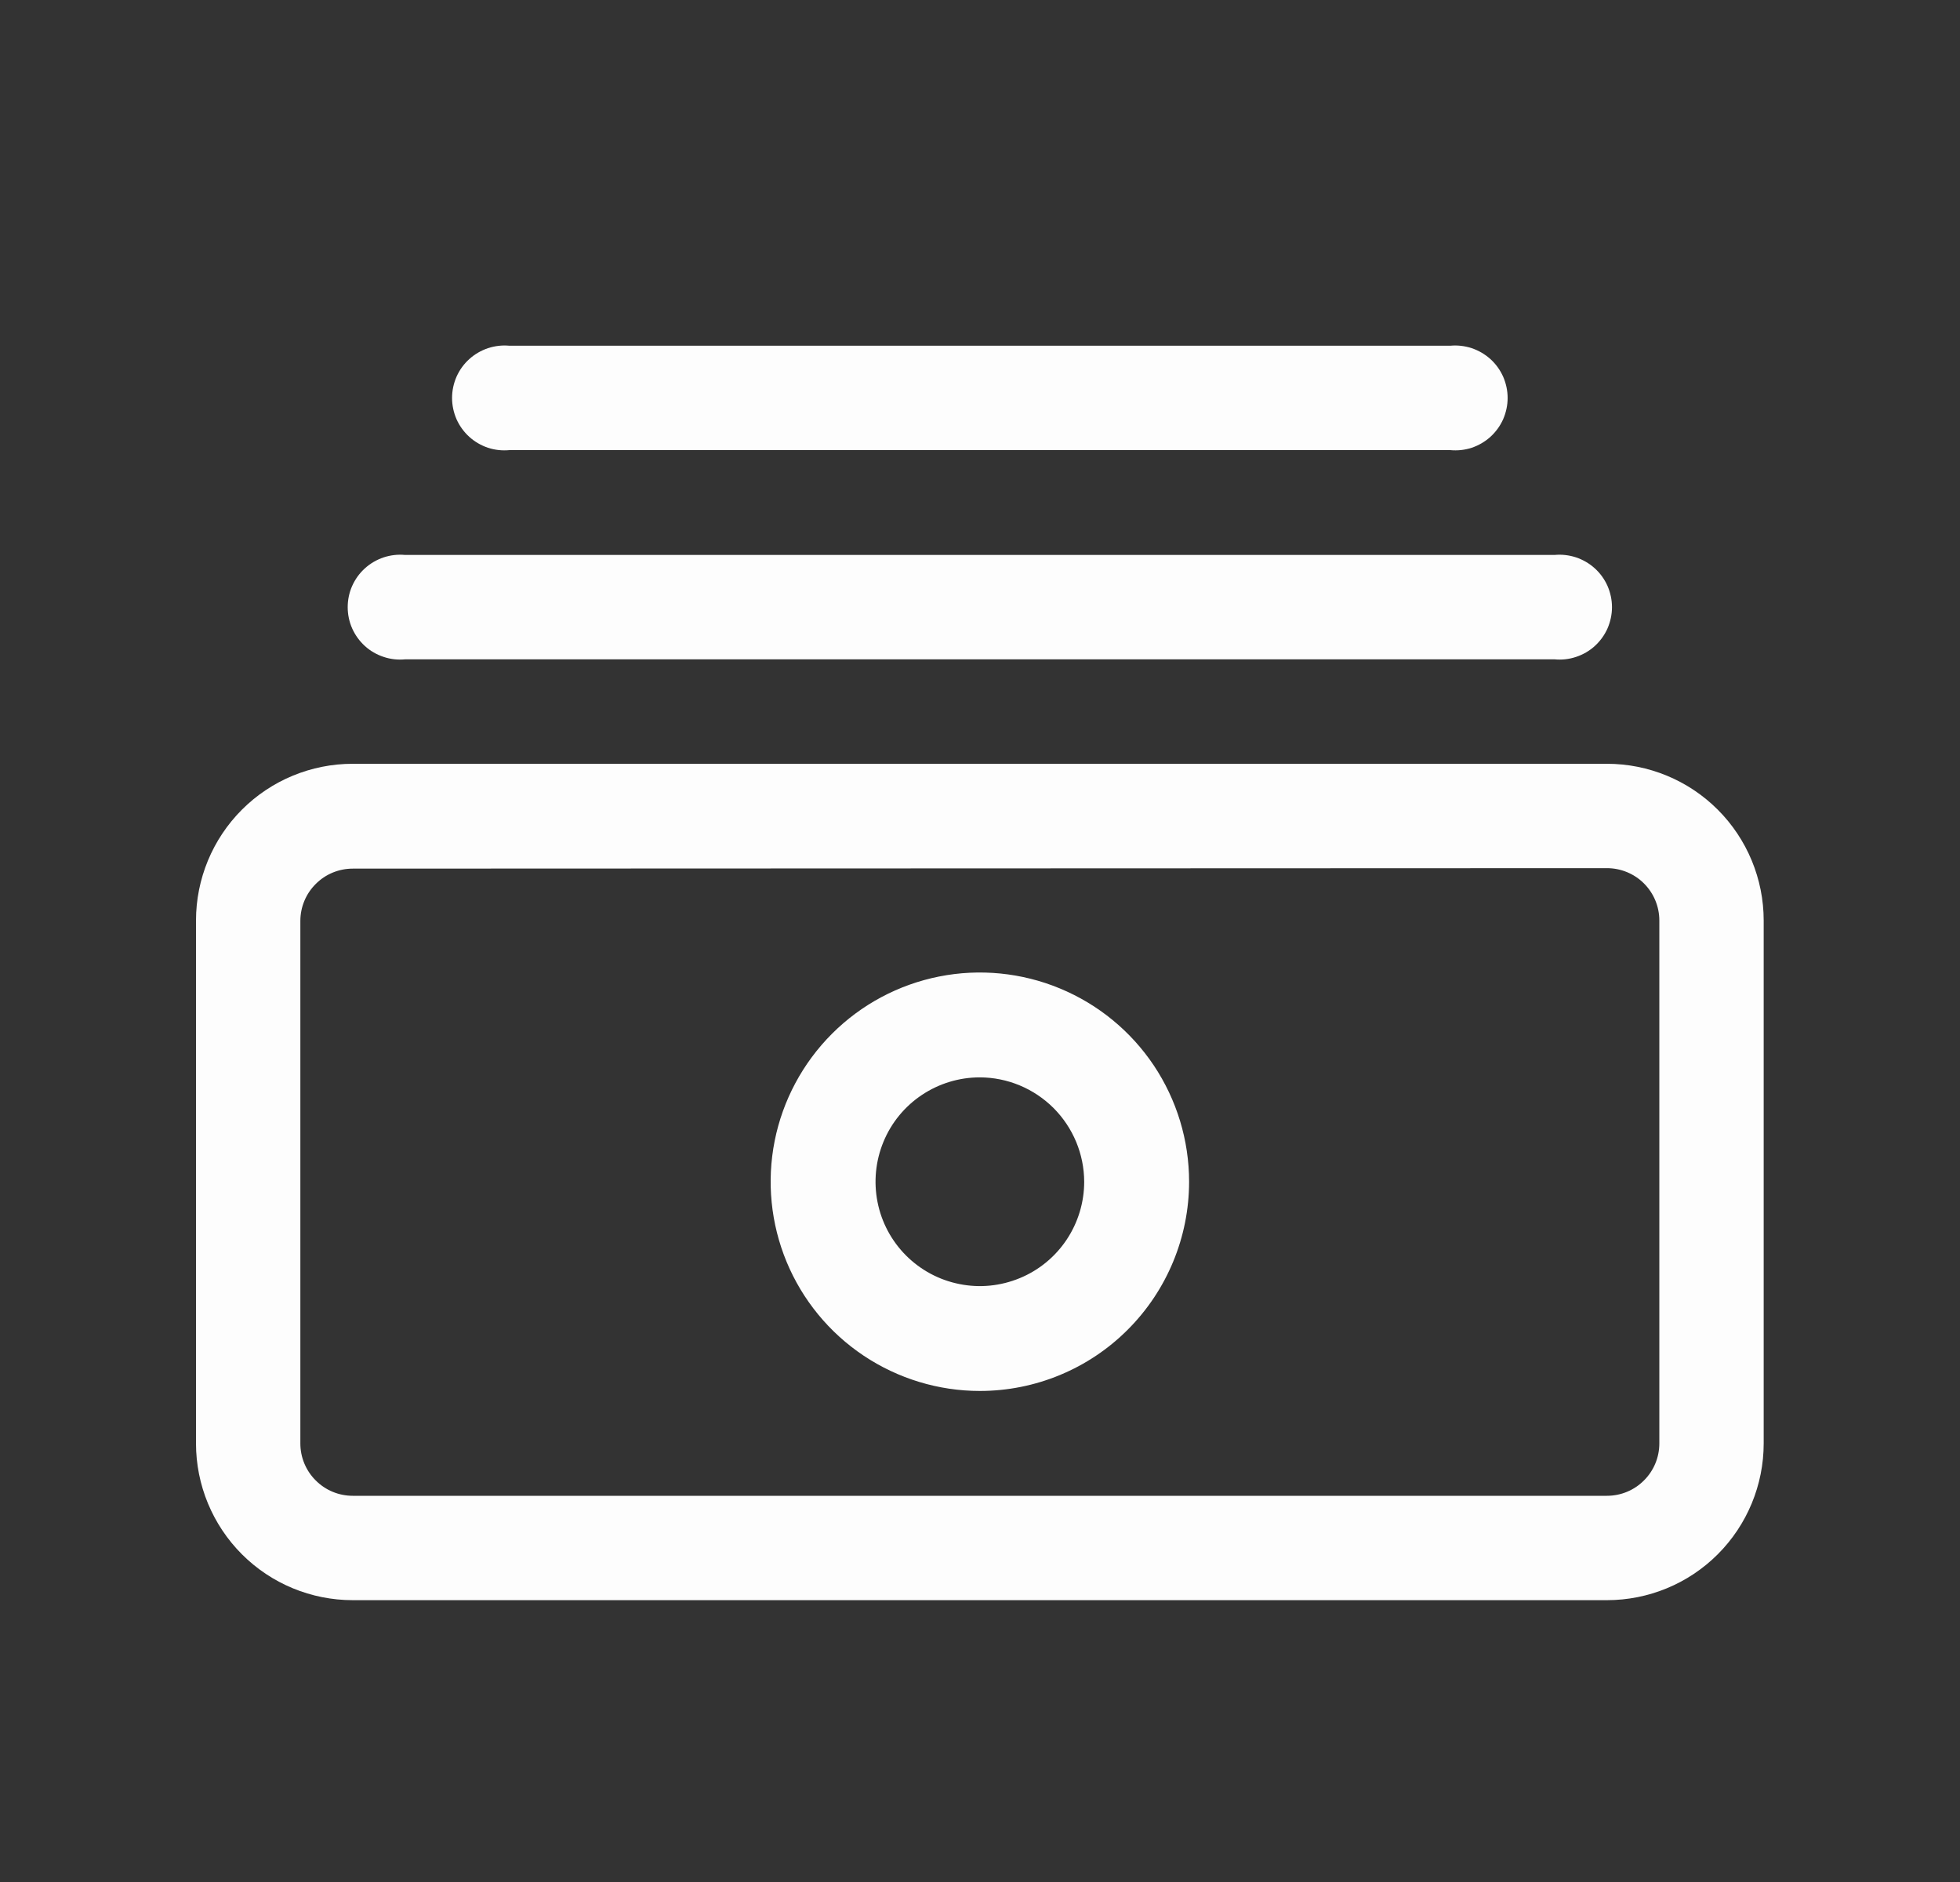 <svg width="25" height="24" viewBox="0 0 25 24" fill="none" xmlns="http://www.w3.org/2000/svg">
<rect x="0" y="0" width="25" height="24" fill="#333333" stroke="none"/>
<mask id="mask0_1946_784" style="mask-type:alpha" maskUnits="userSpaceOnUse" x="0" y="0" width="25" height="25">
<rect x="0.5" y="0.001" width="24" height="24" fill="#D9D9D9"/>
</mask>
<g mask="url(#mask0_1946_784)">
<path d="M20.496 20.406H4.5C3.969 20.406 3.461 20.196 3.086 19.821C2.711 19.446 2.5 18.937 2.5 18.407V11.739C2.5 11.209 2.711 10.7 3.086 10.325C3.461 9.95 3.969 9.74 4.5 9.74H20.496C21.027 9.74 21.535 9.95 21.91 10.325C22.285 10.7 22.496 11.209 22.496 11.739V18.407C22.496 18.937 22.285 19.446 21.91 19.821C21.535 20.196 21.027 20.406 20.496 20.406ZM4.5 11.077C4.322 11.077 4.152 11.147 4.027 11.273C3.901 11.398 3.831 11.568 3.831 11.745V18.407C3.831 18.584 3.901 18.754 4.027 18.879C4.152 19.005 4.322 19.075 4.5 19.075H20.496C20.674 19.075 20.844 19.005 20.969 18.879C21.095 18.754 21.165 18.584 21.165 18.407V11.739C21.165 11.562 21.095 11.392 20.969 11.266C20.844 11.141 20.674 11.071 20.496 11.071L4.5 11.077Z" fill="#FDFDFD"/>
<path d="M19.828 8.408H5.168C5.075 8.417 4.982 8.407 4.893 8.377C4.805 8.348 4.723 8.301 4.654 8.238C4.585 8.175 4.53 8.099 4.492 8.014C4.454 7.928 4.435 7.836 4.435 7.743C4.435 7.65 4.454 7.557 4.492 7.472C4.53 7.387 4.585 7.31 4.654 7.248C4.723 7.185 4.805 7.138 4.893 7.108C4.982 7.079 5.075 7.068 5.168 7.077H19.828C19.92 7.068 20.014 7.079 20.103 7.108C20.191 7.138 20.273 7.185 20.342 7.248C20.411 7.31 20.466 7.387 20.504 7.472C20.541 7.557 20.561 7.65 20.561 7.743C20.561 7.836 20.541 7.928 20.504 8.014C20.466 8.099 20.411 8.175 20.342 8.238C20.273 8.301 20.191 8.348 20.103 8.377C20.014 8.407 19.92 8.417 19.828 8.408Z" fill="#FDFDFD"/>
<path d="M18.497 5.74H6.499C6.406 5.749 6.313 5.739 6.224 5.71C6.136 5.68 6.054 5.633 5.985 5.57C5.916 5.507 5.861 5.431 5.823 5.346C5.786 5.26 5.766 5.168 5.766 5.075C5.766 4.982 5.786 4.889 5.823 4.804C5.861 4.719 5.916 4.642 5.985 4.58C6.054 4.517 6.136 4.47 6.224 4.44C6.313 4.411 6.406 4.4 6.499 4.409H18.497C18.59 4.4 18.683 4.411 18.772 4.44C18.86 4.47 18.942 4.517 19.011 4.58C19.08 4.642 19.135 4.719 19.173 4.804C19.21 4.889 19.23 4.982 19.23 5.075C19.23 5.168 19.21 5.26 19.173 5.346C19.135 5.431 19.08 5.507 19.011 5.57C18.942 5.633 18.86 5.68 18.772 5.71C18.683 5.739 18.59 5.749 18.497 5.74Z" fill="#FDFDFD"/>
<path d="M12.498 17.738C11.971 17.738 11.455 17.581 11.016 17.288C10.577 16.995 10.235 16.578 10.033 16.091C9.831 15.603 9.778 15.067 9.881 14.549C9.984 14.032 10.239 13.556 10.612 13.183C10.985 12.81 11.46 12.556 11.978 12.453C12.495 12.35 13.032 12.403 13.519 12.605C14.007 12.807 14.424 13.149 14.717 13.587C15.01 14.026 15.167 14.542 15.167 15.07C15.167 15.777 14.885 16.456 14.385 16.956C13.885 17.457 13.206 17.738 12.498 17.738ZM12.498 13.739C12.235 13.739 11.978 13.817 11.759 13.963C11.54 14.109 11.369 14.317 11.269 14.56C11.168 14.804 11.142 15.071 11.193 15.329C11.244 15.588 11.371 15.825 11.557 16.011C11.743 16.197 11.98 16.324 12.239 16.375C12.497 16.427 12.764 16.4 13.008 16.299C13.251 16.199 13.459 16.028 13.605 15.809C13.751 15.59 13.829 15.333 13.829 15.07C13.828 14.717 13.687 14.38 13.438 14.13C13.188 13.881 12.851 13.74 12.498 13.739Z" fill="#FDFDFD"/>
</g>
</svg>

